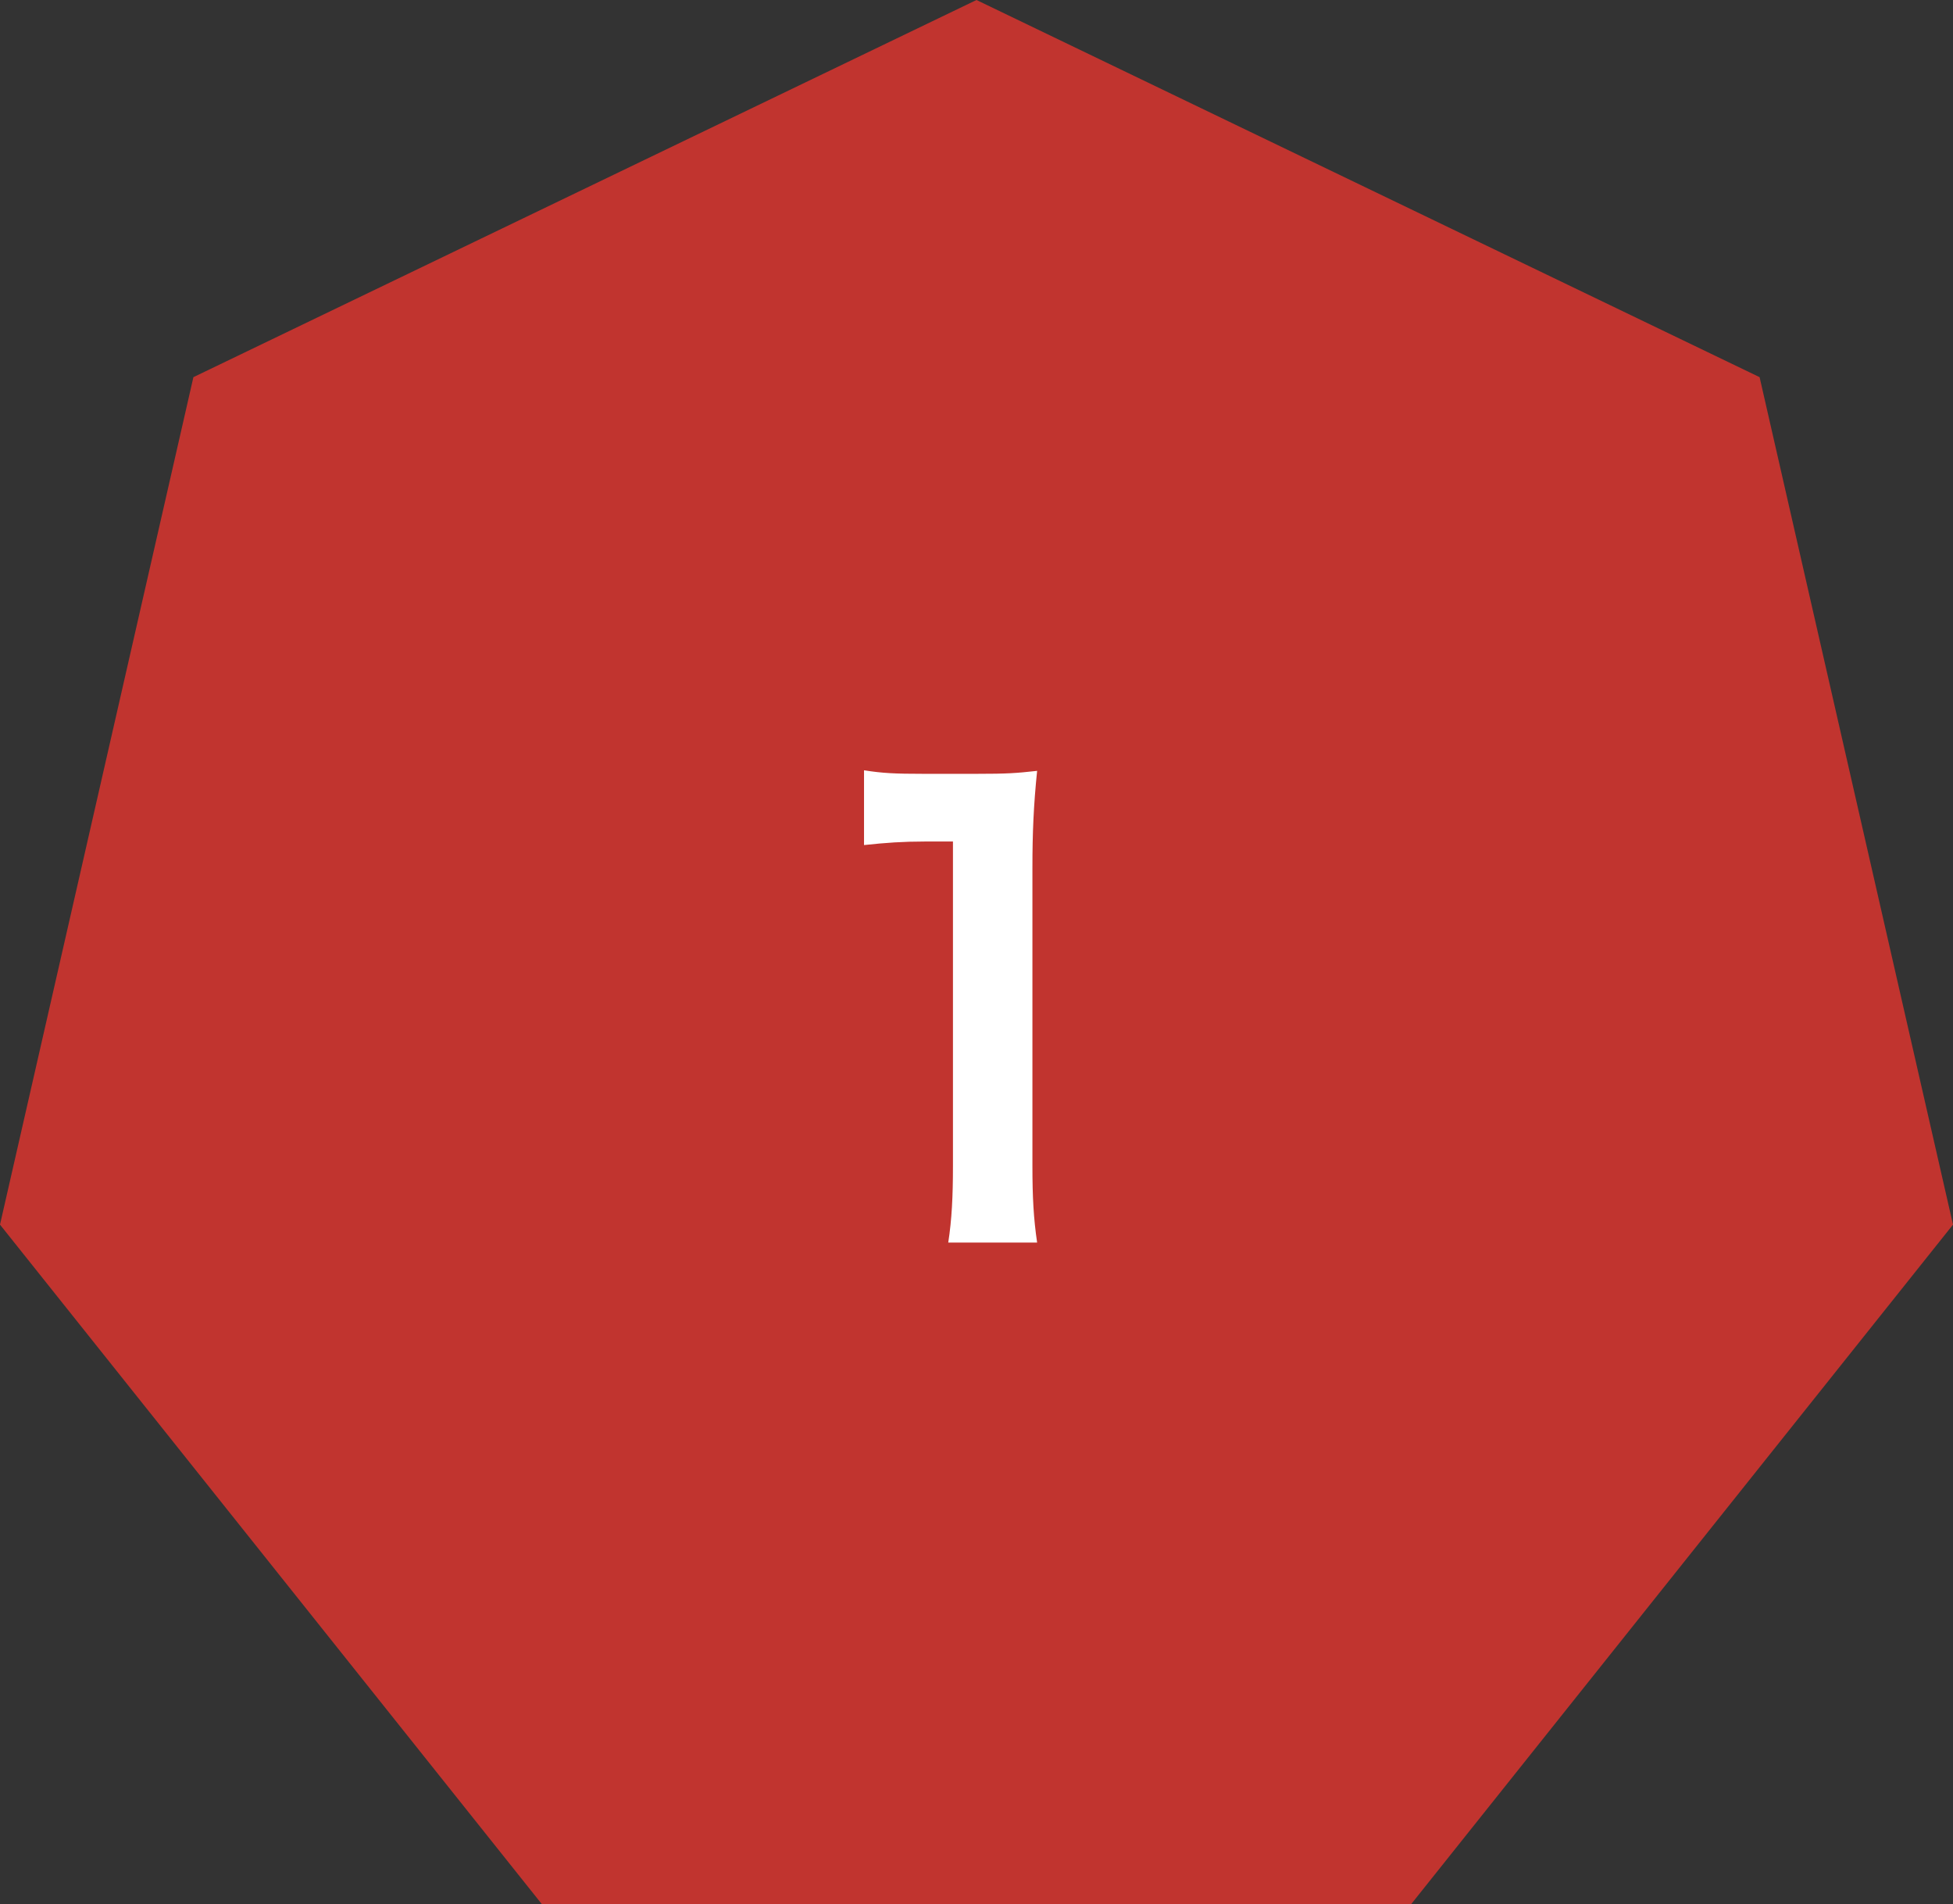 <?xml version="1.0" encoding="UTF-8"?><svg xmlns="http://www.w3.org/2000/svg" viewBox="0 0 67.313 65.625"><rect x="0" y="0" width="67.313" height="65.625" fill="#333333" stroke="none"/><defs><style>.d{fill:#fff;}.e{fill:#c1342f;}</style></defs><g id="a"/><g id="b"><g id="c"><g><polygon class="e" points="33.656 0 6.666 12.998 0 42.204 18.678 65.625 48.635 65.625 67.313 42.204 60.647 12.998 33.656 0"/><path class="d" d="M32.683,42.821c.122-.791,.162-1.583,.162-2.638v-11.182h-.974c-.751,0-1.34,.041-2.091,.122v-2.577c.63,.101,1.076,.122,2.029,.122h1.867c1.035,0,1.34-.021,2.07-.102-.122,1.197-.162,2.131-.162,3.349v10.269c0,1.075,.04,1.806,.162,2.638h-3.064Z"/></g></g></g></svg>